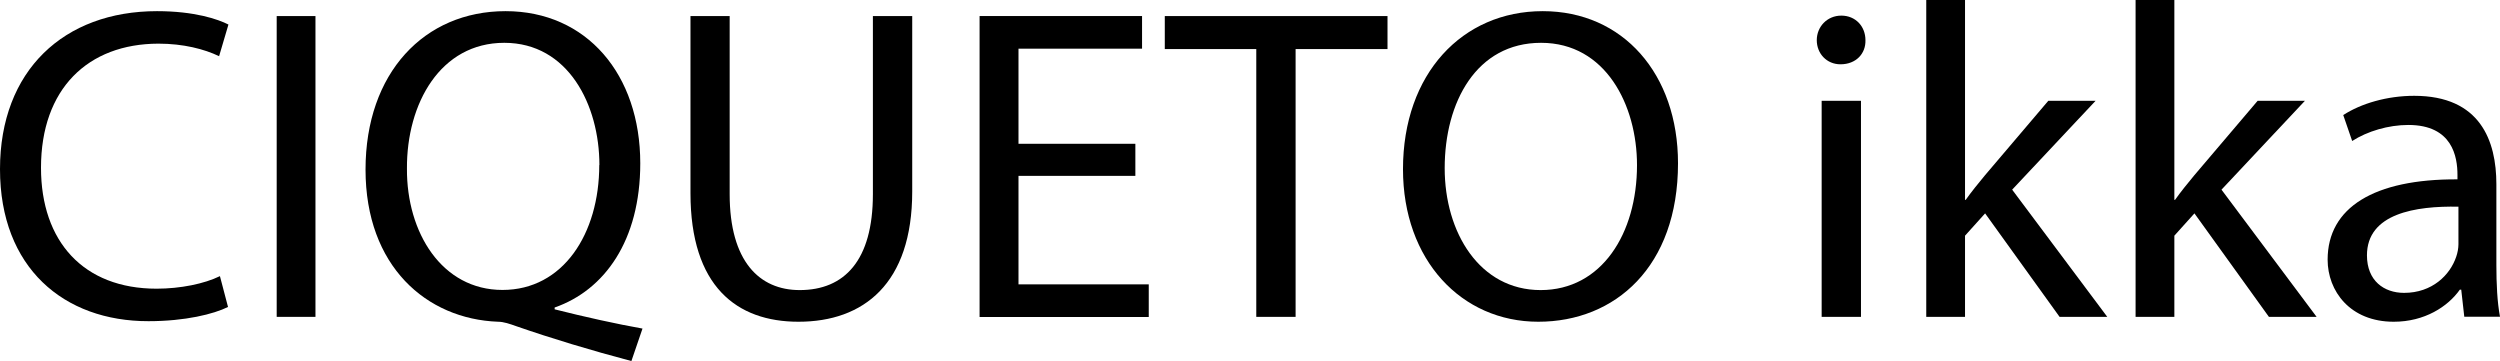 <?xml version="1.0" encoding="UTF-8"?><svg id="_イヤー_2" xmlns="http://www.w3.org/2000/svg" viewBox="0 0 179.26 25.89"><g id="_イヤー_1-2"><g><path d="M16.35,22.01c-1.02,.51-3.07,1.02-5.7,1.02C4.58,23.04,0,19.2,0,12.13S4.58,.8,11.26,.8c2.69,0,4.38,.58,5.12,.96l-.67,2.27c-1.06-.51-2.56-.9-4.35-.9C6.3,3.14,2.94,6.37,2.94,12.03c0,5.28,3.04,8.67,8.29,8.67,1.7,0,3.42-.35,4.54-.9l.58,2.21Z"/><path d="M22.62,1.15V22.72h-2.78V1.15h2.78Z"/><path d="M45.28,25.89c-2.91-.77-5.76-1.63-8.26-2.5-.45-.16-.9-.32-1.31-.32-5.12-.19-9.5-3.97-9.5-10.91S30.43,.8,36.25,.8s9.66,4.54,9.66,10.91c0,5.54-2.56,9.09-6.14,10.34v.13c2.14,.54,4.48,1.06,6.3,1.38l-.8,2.34Zm-2.3-14.05c0-4.32-2.24-8.77-6.82-8.77s-7.01,4.35-6.98,9.02c-.03,4.58,2.5,8.7,6.85,8.7s6.94-4.03,6.94-8.96Z"/><path d="M52.32,1.15V13.92c0,4.83,2.14,6.88,5.02,6.88,3.2,0,5.25-2.11,5.25-6.88V1.15h2.82V13.73c0,6.62-3.49,9.34-8.16,9.34-4.42,0-7.74-2.53-7.74-9.22V1.15h2.82Z"/><path d="M81.41,12.61h-8.38v7.78h9.34v2.34h-12.13V1.15h11.65V3.49h-8.86v6.82h8.38v2.3Z"/><path d="M90.08,3.52h-6.56V1.15h15.97V3.52h-6.59V22.72h-2.82V3.52Z"/><path d="M120.32,11.71c0,7.42-4.51,11.36-10.02,11.36s-9.7-4.42-9.7-10.94c0-6.85,4.26-11.33,10.02-11.33s9.7,4.51,9.7,10.91Zm-16.73,.35c0,4.61,2.5,8.74,6.88,8.74s6.91-4.06,6.91-8.96c0-4.29-2.24-8.77-6.88-8.77s-6.91,4.26-6.91,8.99Z"/><path d="M133.76,2.88c.03,.96-.67,1.73-1.79,1.73-.99,0-1.7-.77-1.7-1.73s.74-1.76,1.76-1.76,1.73,.77,1.73,1.76Zm-3.14,19.84V7.23h2.82v15.49h-2.82Z"/><path d="M140.89,14.33h.06c.38-.54,.93-1.22,1.38-1.76l4.54-5.34h3.39l-5.98,6.37,6.82,9.12h-3.42l-5.34-7.42-1.44,1.6v5.82h-2.78V0h2.78V14.33Z"/><path d="M155.9,14.33h.06c.38-.54,.93-1.22,1.38-1.76l4.54-5.34h3.39l-5.98,6.37,6.82,9.12h-3.42l-5.34-7.42-1.44,1.6v5.82h-2.78V0h2.78V14.33Z"/><path d="M176.7,22.72l-.22-1.95h-.1c-.86,1.22-2.53,2.3-4.74,2.3-3.14,0-4.74-2.21-4.74-4.45,0-3.74,3.33-5.79,9.31-5.76v-.32c0-1.28-.35-3.58-3.52-3.58-1.44,0-2.94,.45-4.03,1.15l-.64-1.86c1.28-.83,3.14-1.38,5.09-1.38,4.74,0,5.89,3.23,5.89,6.34v5.79c0,1.34,.06,2.66,.26,3.71h-2.56Zm-.42-7.9c-3.07-.06-6.56,.48-6.56,3.49,0,1.82,1.22,2.69,2.66,2.69,2.02,0,3.3-1.28,3.74-2.59,.1-.29,.16-.61,.16-.9v-2.69Z"/></g></g></svg>
